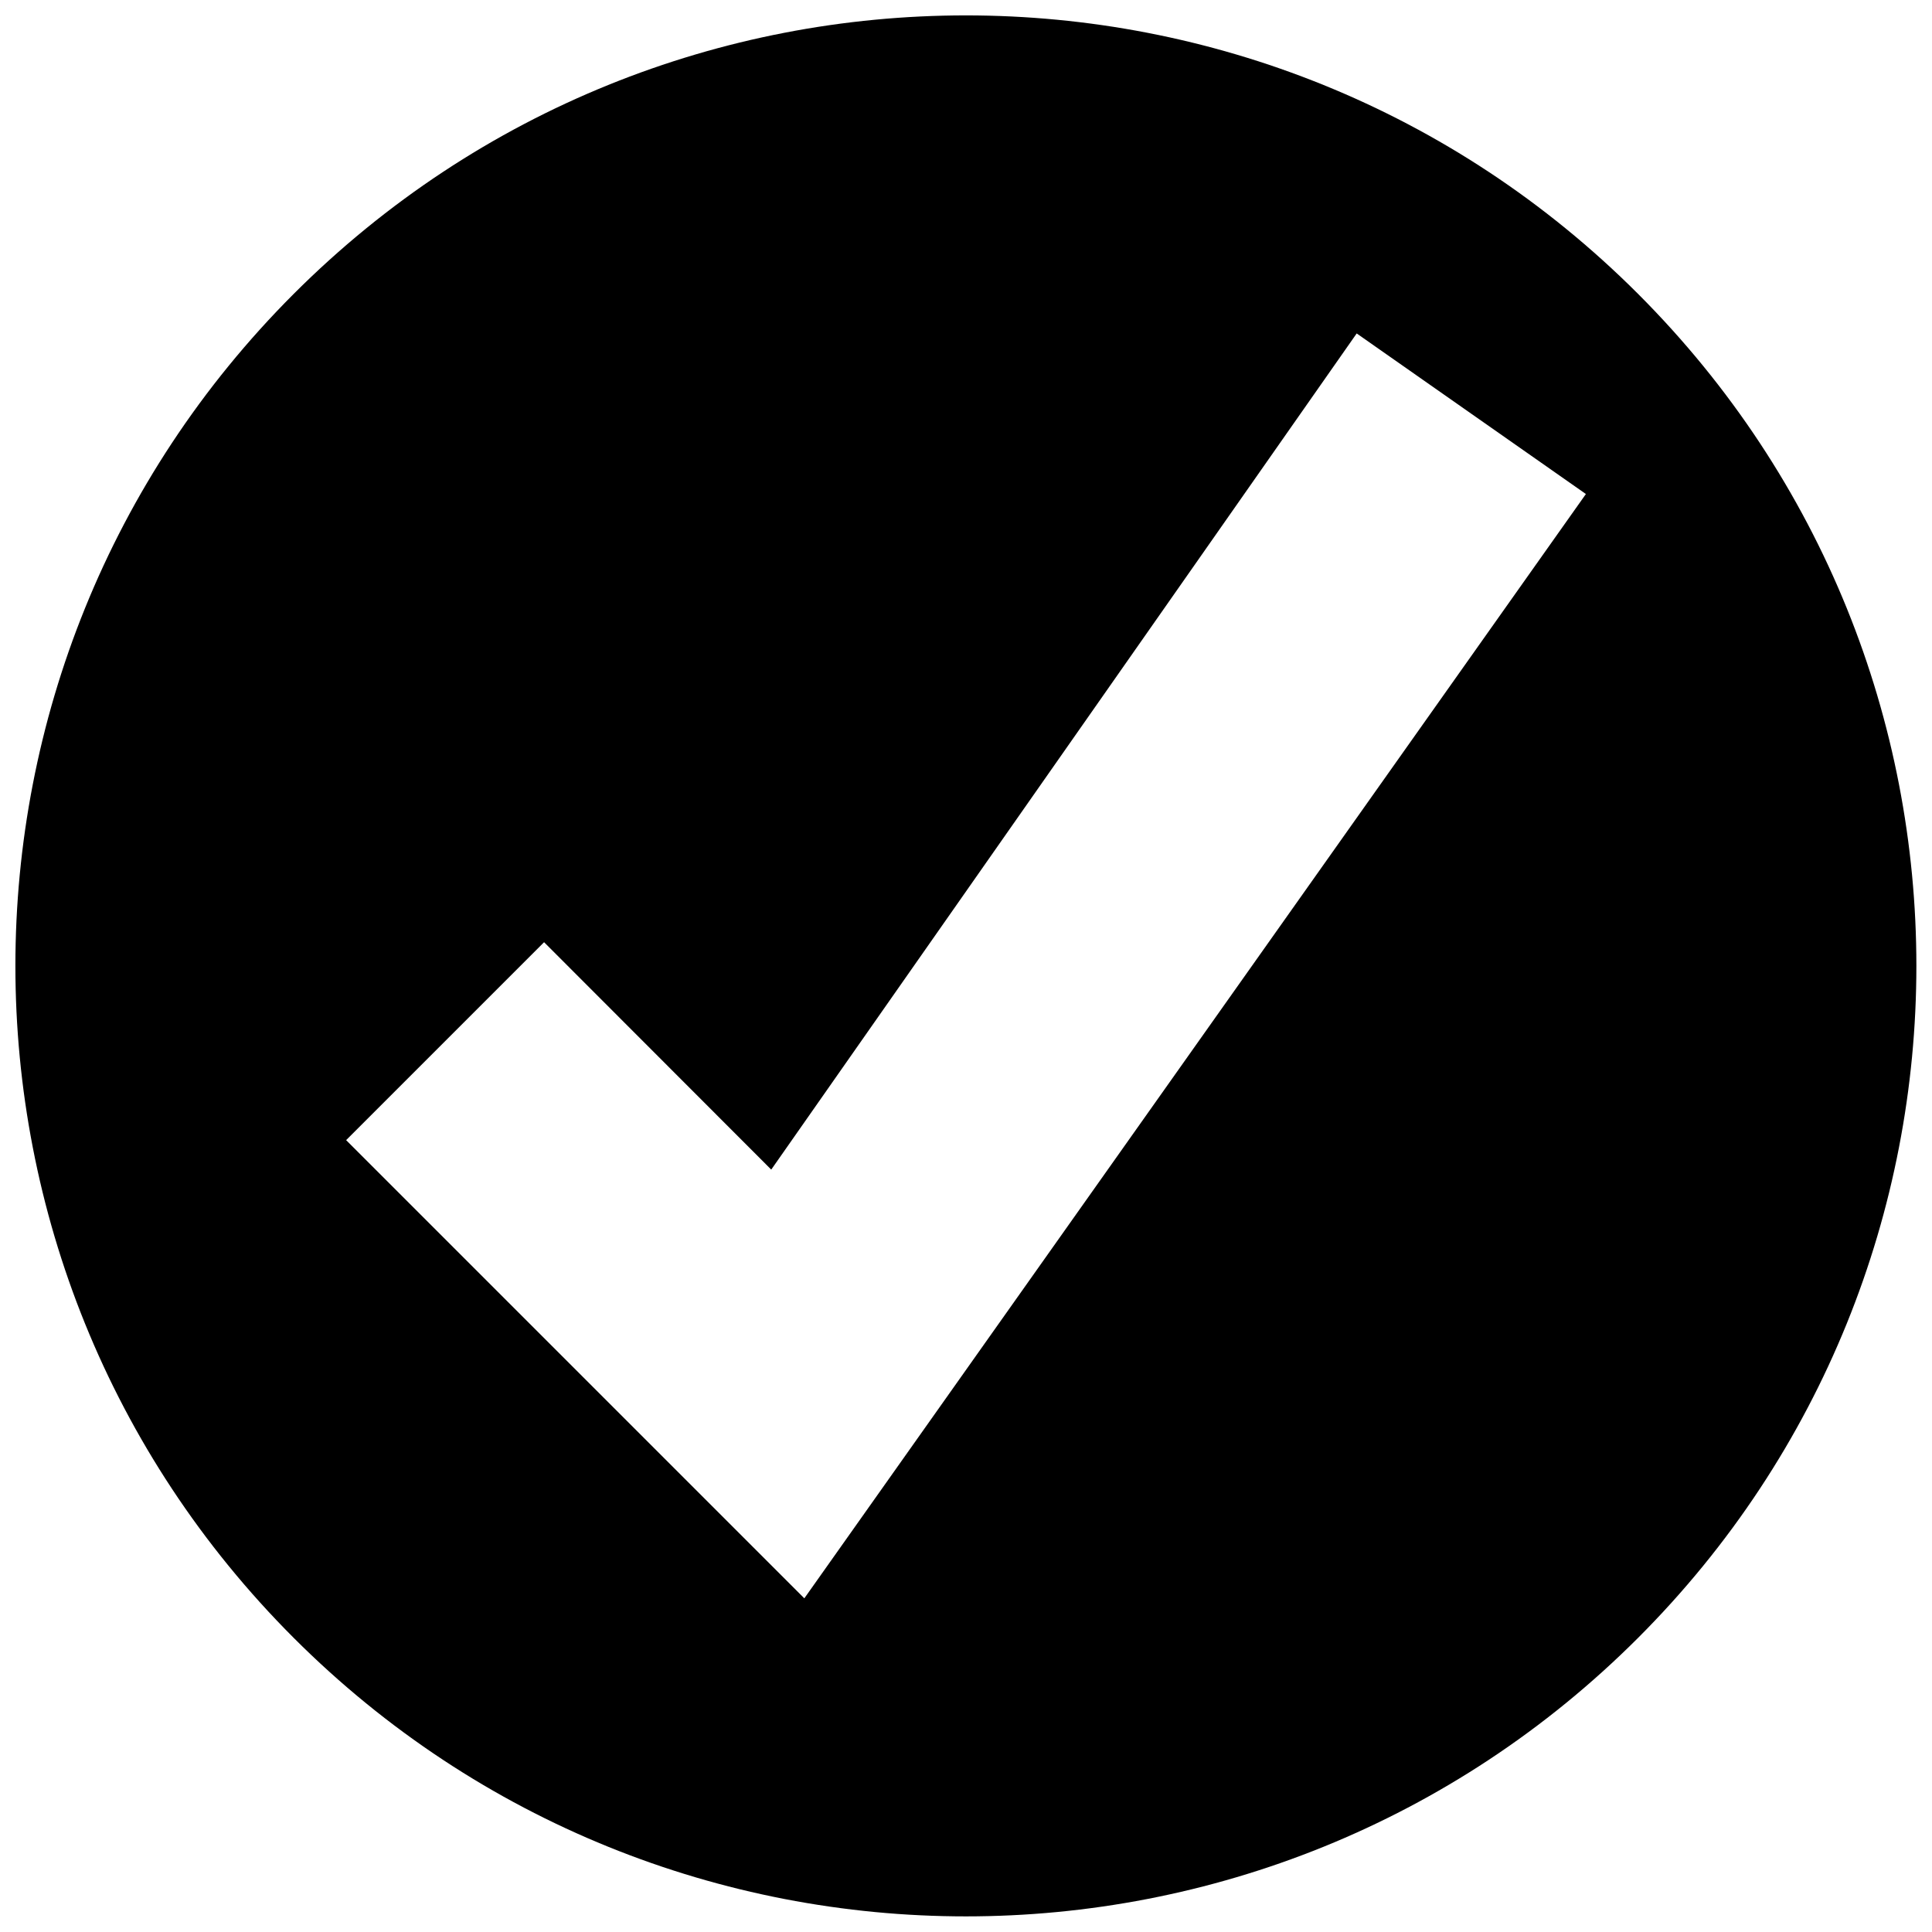 <svg xmlns="http://www.w3.org/2000/svg" width="800px" height="800px" version="1.1" viewBox="144 144 512 512">
 <defs>
  <clipPath id="a">
   <path d="m148.09 148.09h503.81v503.81h-503.81z"/>
  </clipPath>
 </defs>
 <g clip-path="url(#a)">
  <path d="m578.08 221.86c-98.375-98.375-257.85-98.375-356.22 0-98.375 98.375-98.375 257.85 0 356.22 98.375 98.375 257.85 98.375 356.22 0 98.375-98.375 98.375-257.85 0-356.22zm-220.93 345.71-121.42-121.42 52.457-52.457 60.199 60.262 155.15-221.59 60.742 42.555-207.13 292.66z"/>
 </g>
</svg>